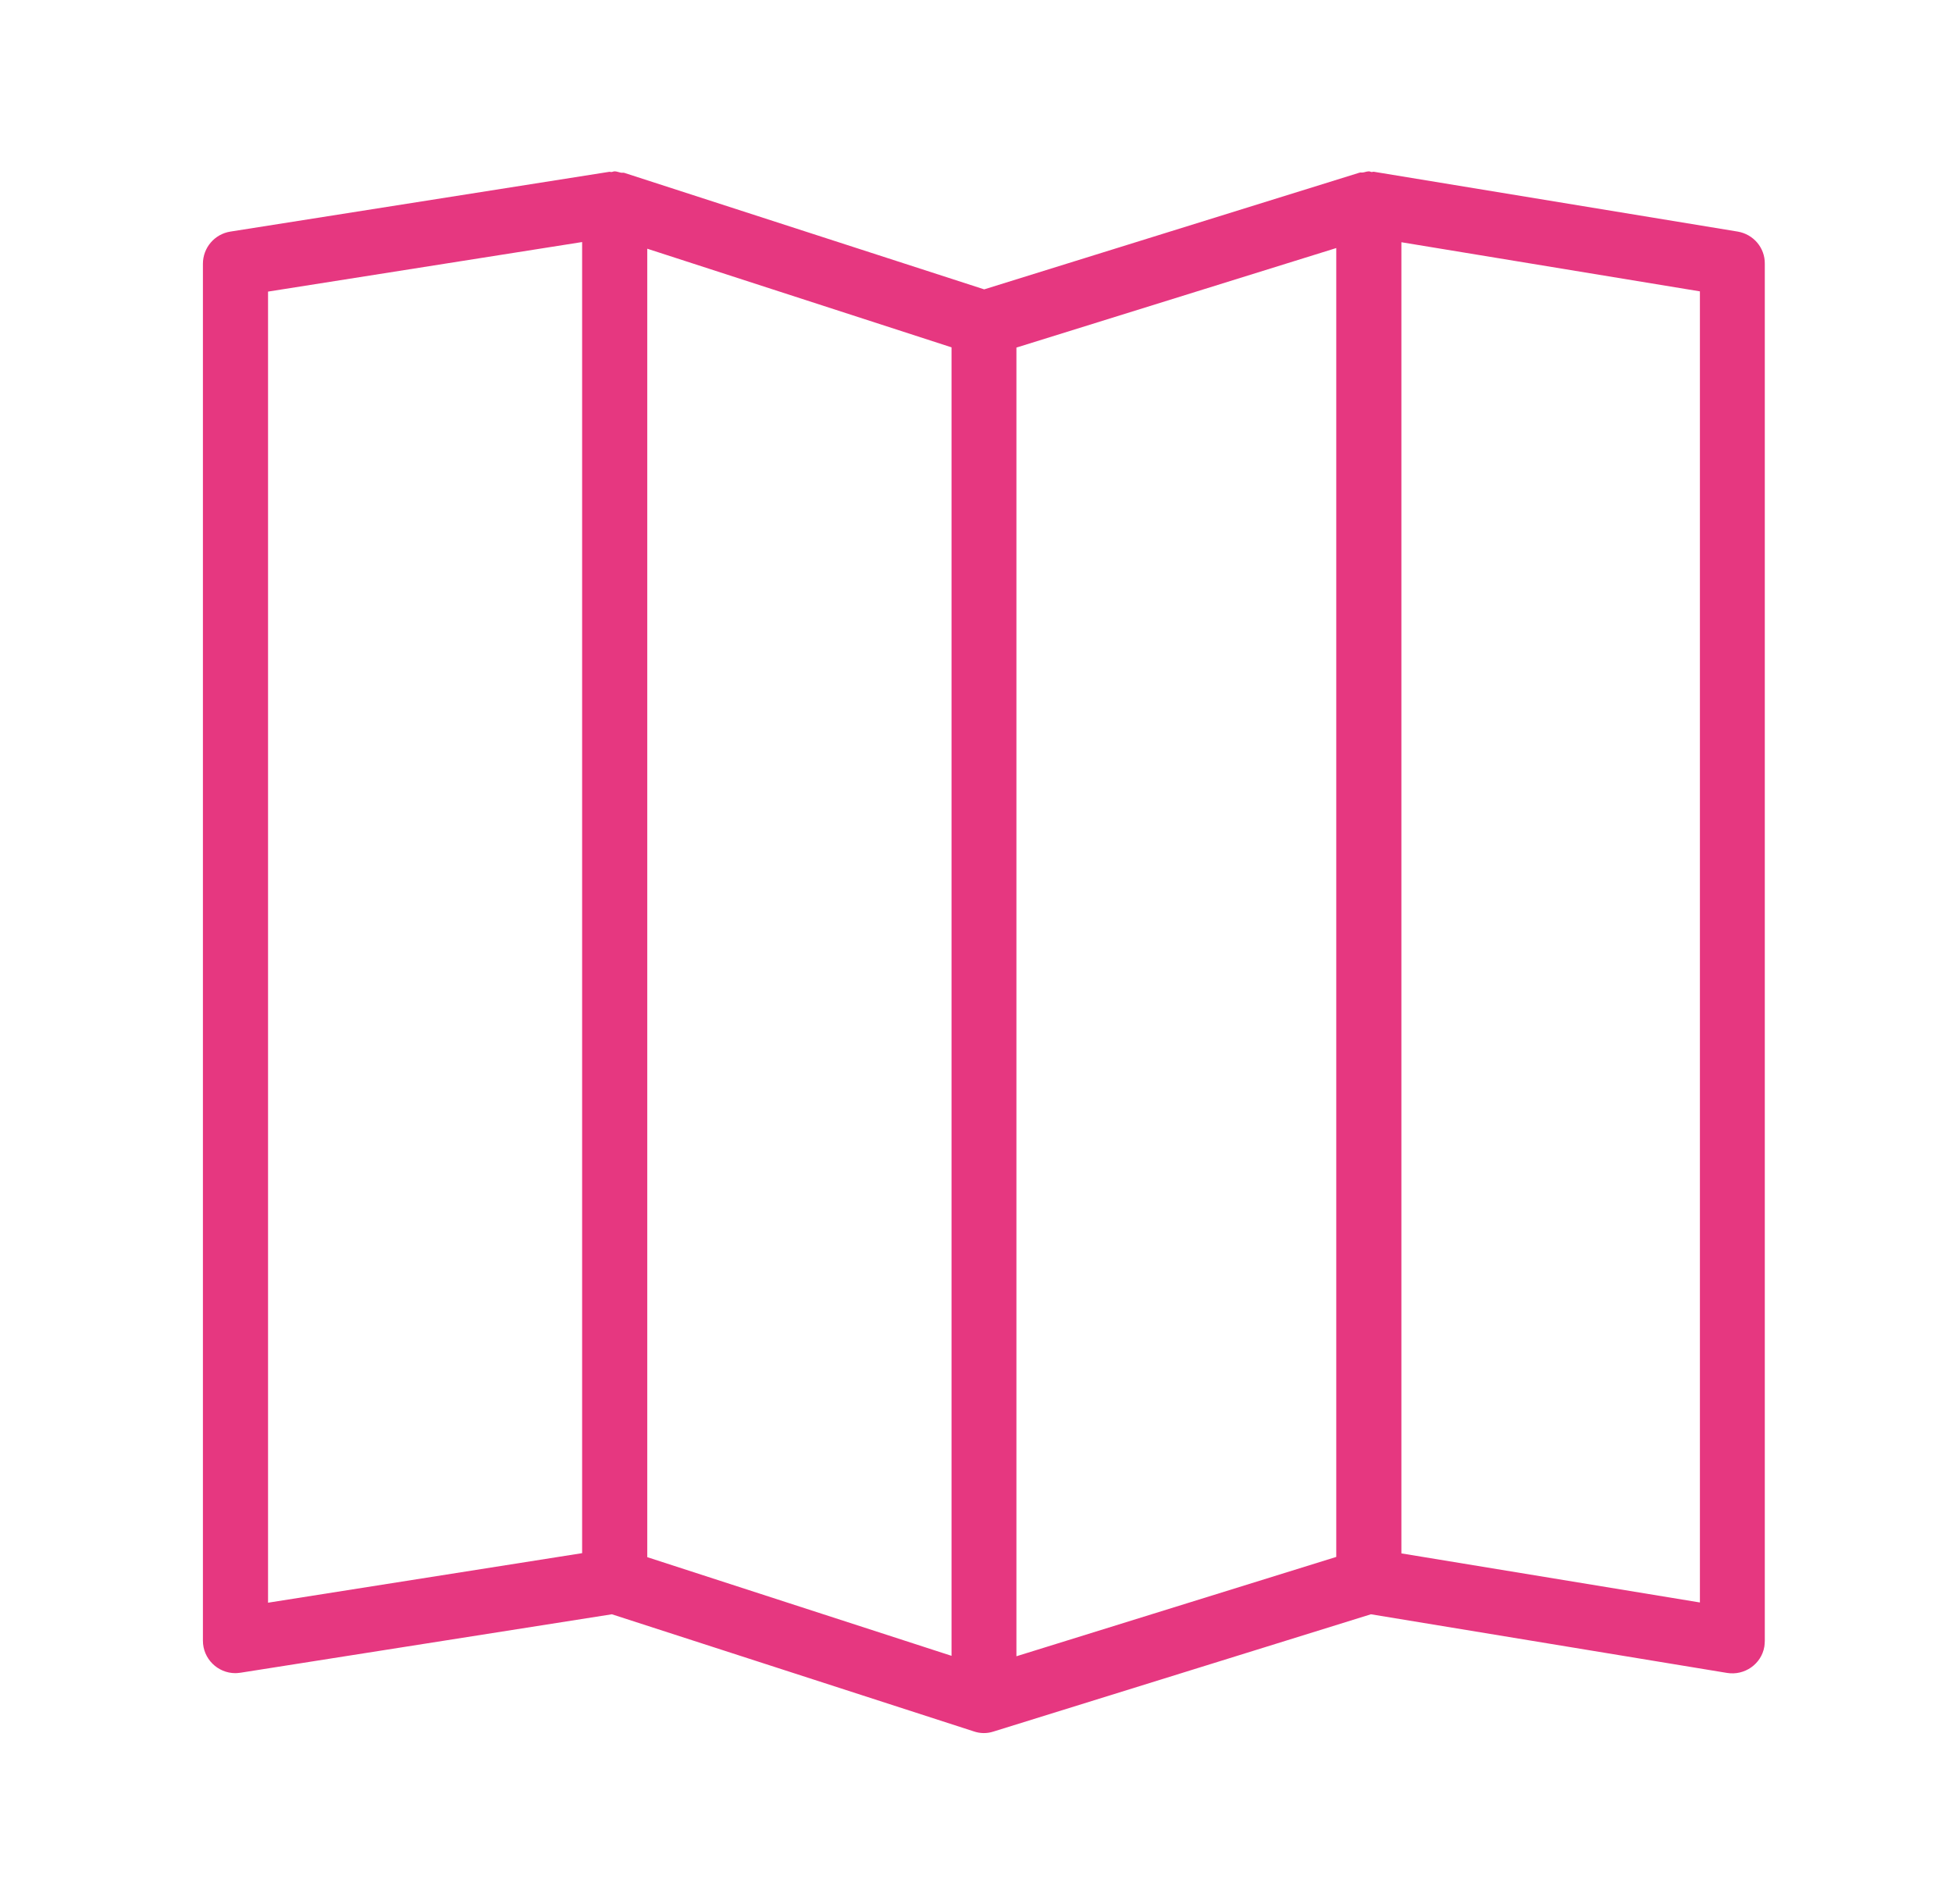 <svg width="41" height="40" viewBox="0 0 41 40" fill="none" xmlns="http://www.w3.org/2000/svg">
<path fill-rule="evenodd" clip-rule="evenodd" d="M28.861 3.609L36.498 4.865C36.83 4.921 37.073 5.206 37.068 5.542V34.473C37.068 34.51 37.063 34.552 37.059 34.59C36.998 34.959 36.643 35.206 36.274 35.145L28.795 33.913L20.863 36.378C20.733 36.42 20.588 36.42 20.453 36.373L12.852 33.913L5.051 35.141L5.04 35.142C5.007 35.146 4.977 35.15 4.944 35.15C4.57 35.15 4.262 34.846 4.262 34.468V5.542C4.262 5.206 4.505 4.917 4.841 4.865L12.801 3.609C12.808 3.609 12.816 3.61 12.824 3.612C12.832 3.613 12.841 3.614 12.848 3.614C12.857 3.612 12.865 3.61 12.873 3.607C12.886 3.603 12.897 3.6 12.908 3.6C12.939 3.6 12.967 3.608 12.996 3.616C13.012 3.62 13.027 3.625 13.044 3.628C13.054 3.63 13.065 3.629 13.075 3.629C13.09 3.628 13.105 3.627 13.118 3.633L20.672 6.079L28.553 3.628C28.566 3.623 28.581 3.623 28.596 3.624C28.607 3.625 28.617 3.625 28.627 3.623C28.645 3.621 28.662 3.617 28.679 3.612C28.702 3.606 28.726 3.6 28.753 3.6C28.765 3.6 28.774 3.603 28.784 3.607C28.793 3.61 28.802 3.614 28.814 3.614C28.819 3.614 28.825 3.613 28.83 3.611C28.839 3.609 28.849 3.606 28.861 3.609ZM5.63 6.126L12.227 5.085V32.629L5.63 33.67V6.126ZM35.705 33.665L29.435 32.634V5.089L35.705 6.121V33.665ZM28.067 5.211L21.349 7.302V34.795L28.067 32.708V5.211ZM13.595 5.225L19.986 7.297V34.786L13.595 32.713V5.225Z" fill="#E63780"/>
</svg>
